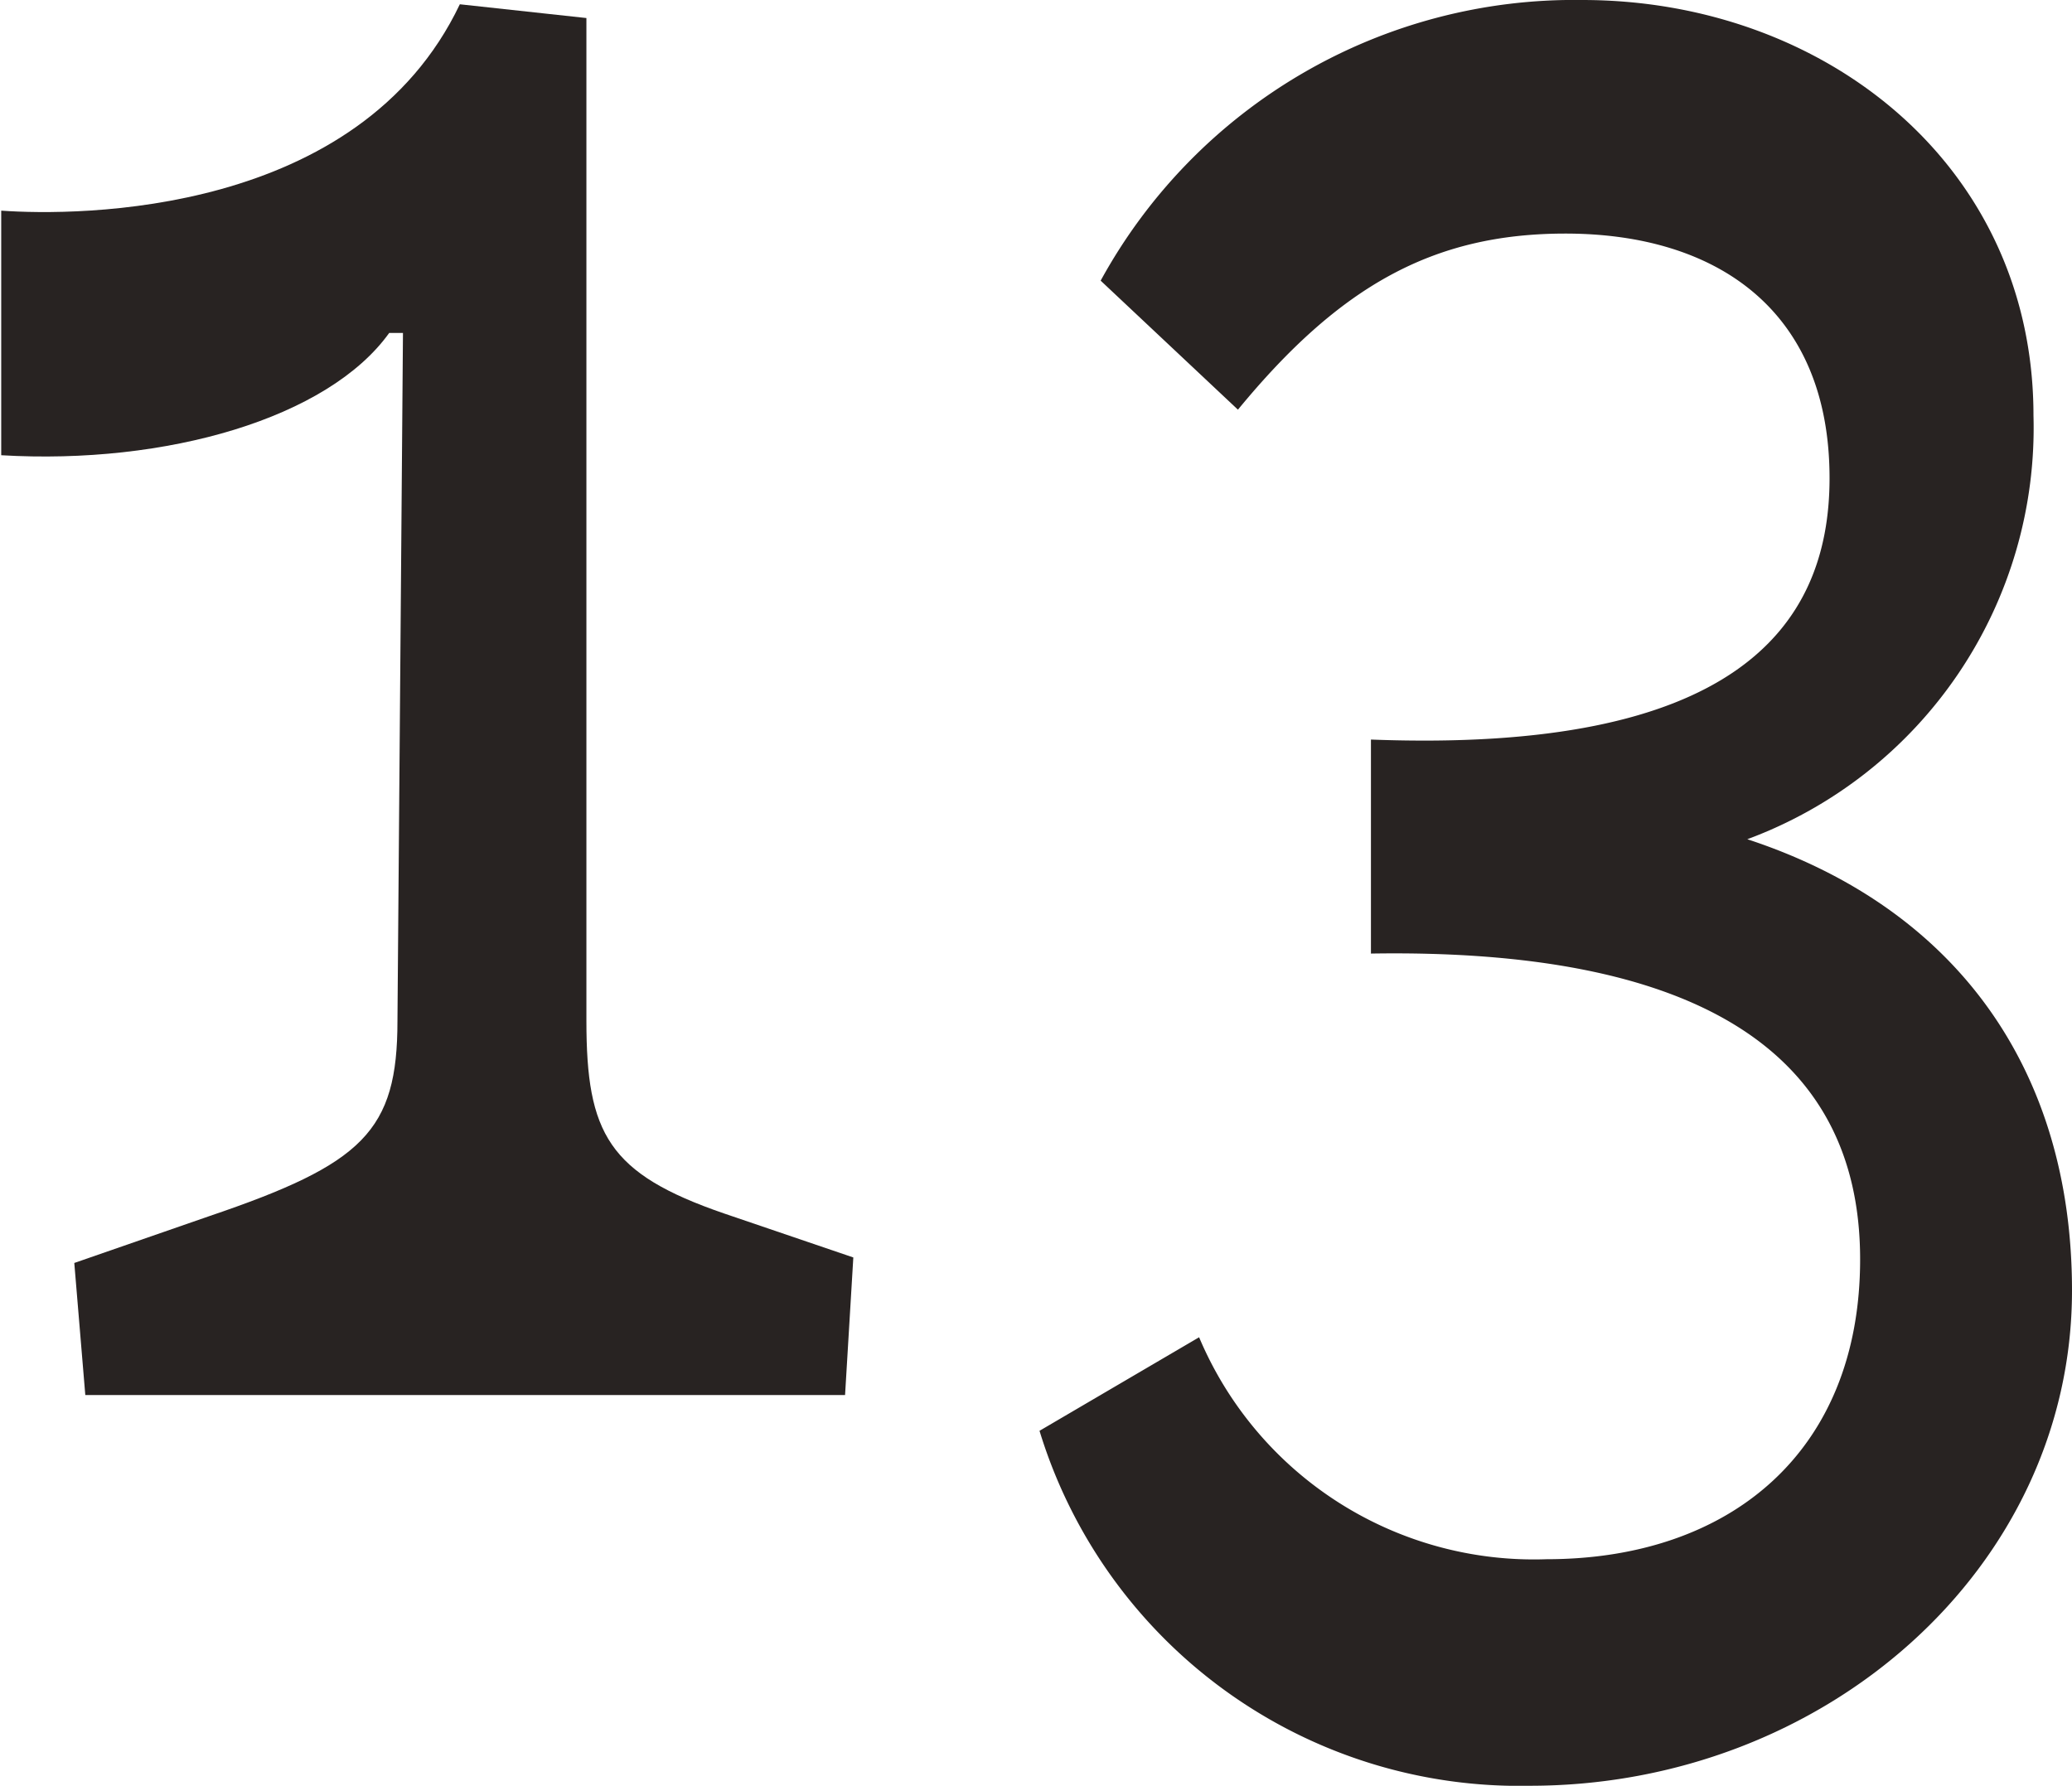 <svg xmlns="http://www.w3.org/2000/svg" viewBox="0 0 67.77 58.41"><defs><style>.cls-1{fill:#282322;}</style></defs><g id="レイヤー_2" data-name="レイヤー 2"><g id="レイヤー_5" data-name="レイヤー 5"><path class="cls-1" d="M2.43,41.31l4.41-1.53C11.88,38.07,13,37,13,33.39l.18-22.5h-.45c-2,2.79-7.29,4.32-12.69,4v-8c2.52.18,11.7.18,15-6.75l4.14.45V33.39c0,3.69.72,5,4.5,6.3l4.23,1.44-.27,4.5H2.79Z"/><path class="cls-1" d="M34,46.8l5.22-3.06A11.88,11.88,0,0,0,50.58,51c6,0,10.26-3.51,10.26-9.81,0-6.93-5.58-10.17-16-10v-7c11.79.45,15-3.6,15-8.55,0-5.49-3.69-8-8.64-8-4.32,0-7.38,1.71-10.71,5.76L36,9.18A17.66,17.66,0,0,1,51.75,0c7.92,0,14.76,5.4,14.76,13.59a14.35,14.35,0,0,1-9.36,13.86C64,29.7,67.77,35,67.77,42.21c0,9.09-8.1,16.2-17.73,16.2A16.41,16.41,0,0,1,34,46.8Z"/></g></g></svg>
